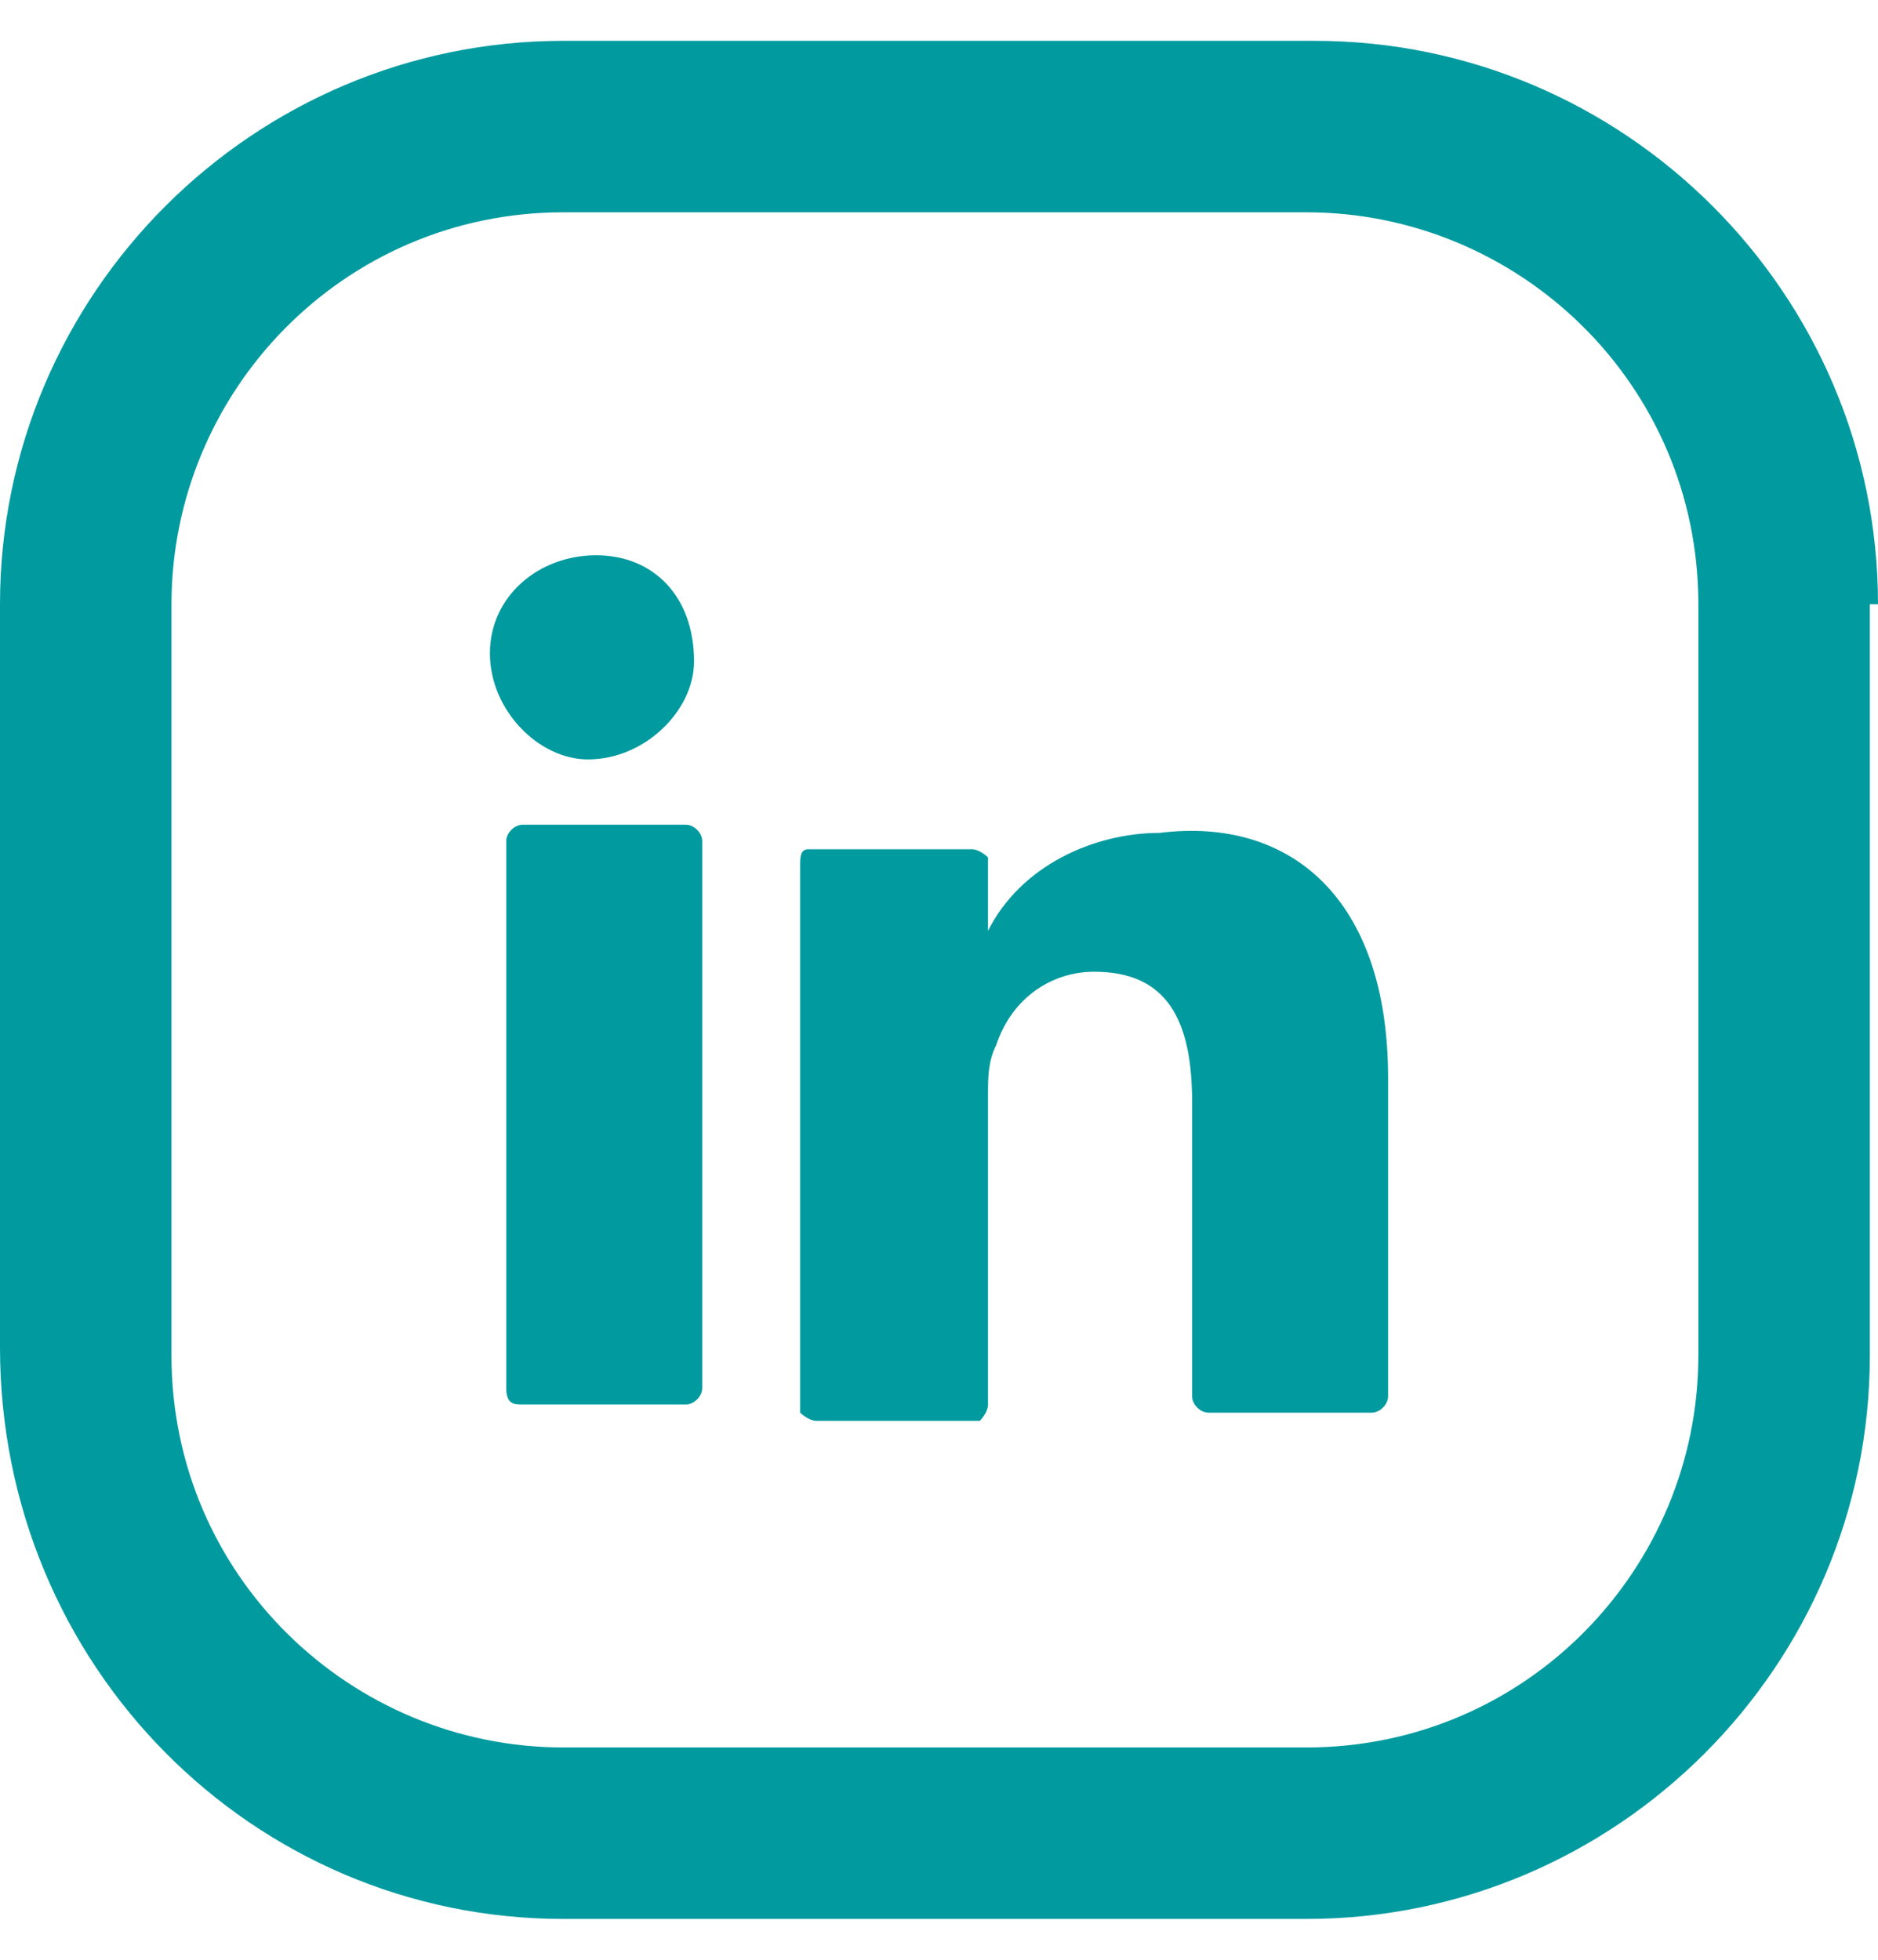<svg width="23" height="24" viewBox="0 0 23 24" fill="none" xmlns="http://www.w3.org/2000/svg">
<path d="M17 13.2V17.1C17 17.2 16.9 17.3 16.8 17.3H14.8C14.7 17.3 14.6 17.2 14.6 17.1V13.5C14.6 12.5 14.3 11.9 13.4 11.9C12.9 11.9 12.4 12.2 12.2 12.8C12.1 13 12.1 13.2 12.1 13.4V17.2C12.1 17.3 12 17.4 12 17.4H10C9.9 17.4 9.8 17.3 9.8 17.3V10.6C9.8 10.5 9.8 10.4 9.9 10.4H11.9C12 10.4 12.1 10.5 12.1 10.5V11.4C12.5 10.6 13.4 10.2 14.2 10.2C15.8 10 17 11 17 13.2ZM6.4 17.2H8.4C8.5 17.2 8.6 17.1 8.6 17V10.3C8.6 10.2 8.5 10.1 8.4 10.1H6.4C6.3 10.1 6.2 10.2 6.2 10.3V17C6.2 17.2 6.3 17.2 6.4 17.2ZM7.3 6.8C6.6 6.8 6 7.3 6 8C6 8.7 6.6 9.3 7.2 9.3C7.9 9.3 8.5 8.7 8.5 8.1C8.5 7.3 8 6.8 7.3 6.8ZM23 7.4C23 3.6 19.9 0.5 16.1 0.5H6.9C3.1 0.5 0 3.6 0 7.4V16.5C0 20.4 3.1 23.5 6.9 23.5H16C19.8 23.5 22.9 20.4 22.9 16.6V7.4H23ZM20.8 16.6C20.8 19.2 18.7 21.4 16 21.4H6.9C4.3 21.4 2.1 19.3 2.1 16.6V7.4C2.1 4.8 4.2 2.6 6.9 2.6H16C18.6 2.6 20.8 4.7 20.8 7.4V16.6Z" fill="#009A9F"/>
</svg>
